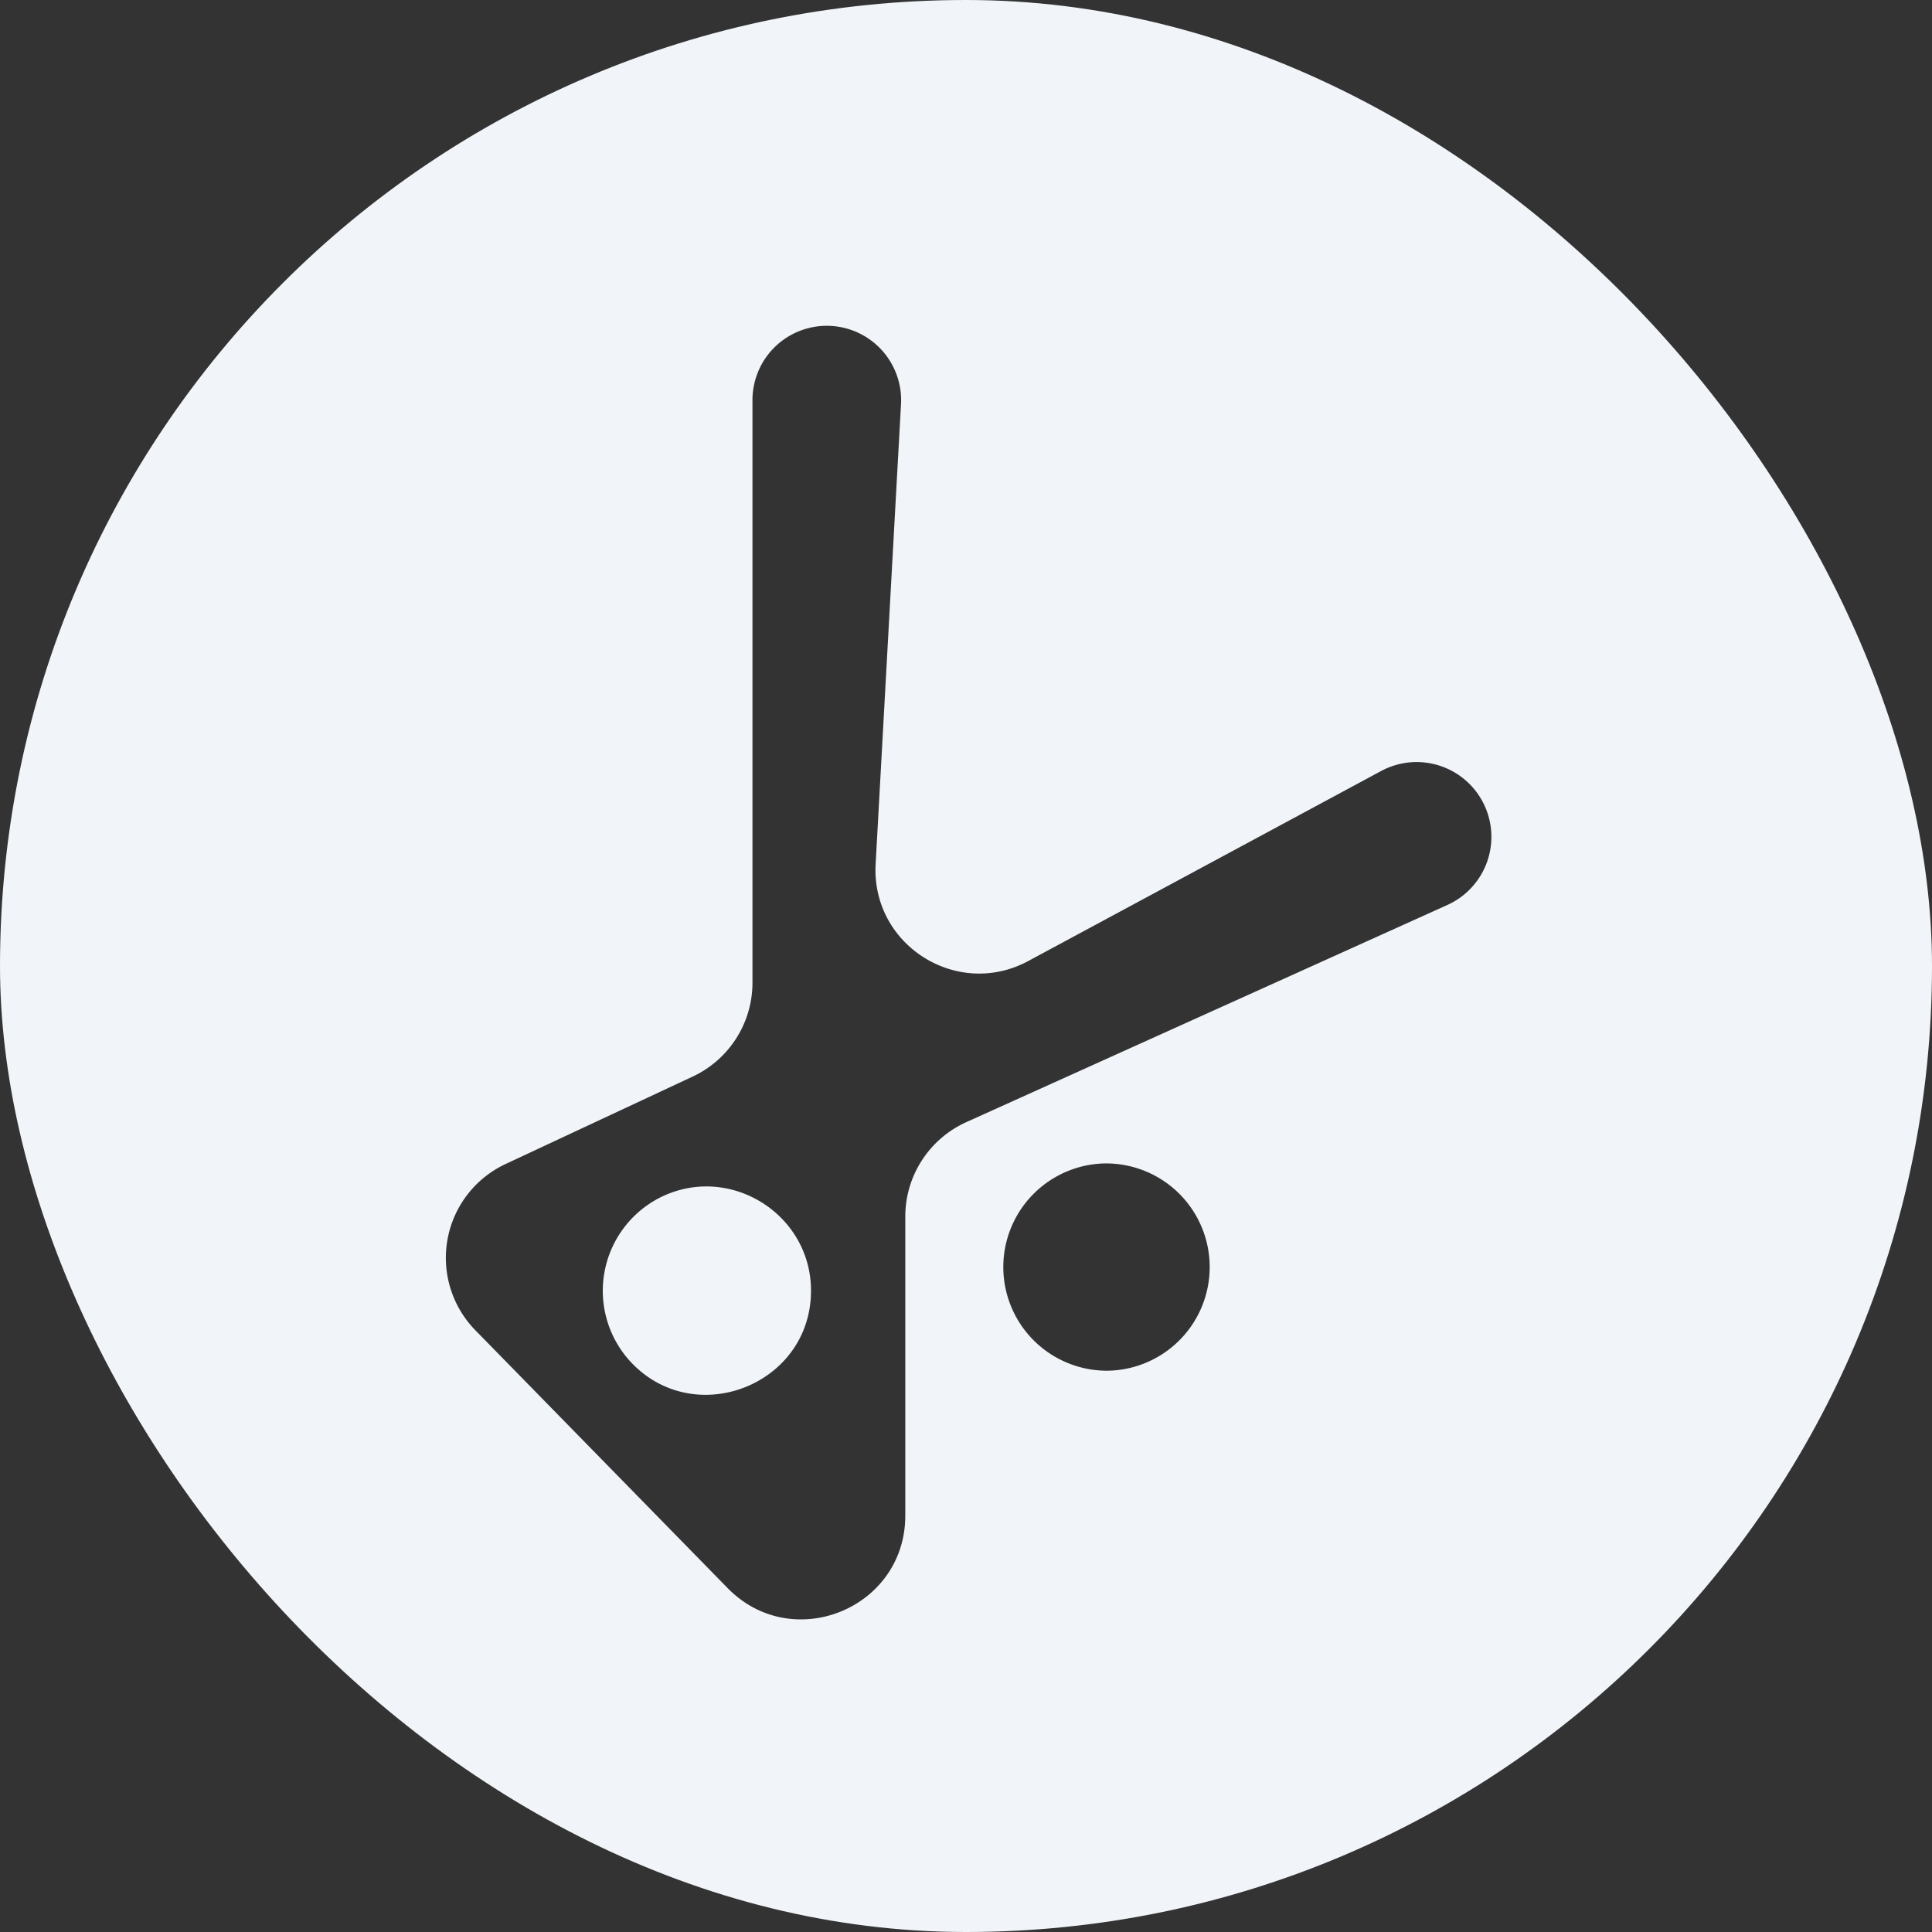 <svg xmlns="http://www.w3.org/2000/svg" fill="none" viewBox="0 0 40 40"><rect x="0" y="0" width="40" height="40" fill="#333333" stroke="none"/><g fill="#F1F5F9" clip-path="url(#a)"><path d="M13.698 24.778c1.424-.686 3.093.363 3.093 1.944 0 1.967-2.448 2.906-3.763 1.442a2.165 2.165 0 0 1 .67-3.386Z"/><path fill-rule="evenodd" d="M20 40c11.046 0 20-8.954 20-20S31.046 0 20 0 0 8.954 0 20s8.954 20 20 20Zm-4.421-19.654c0 .833-.483 1.59-1.237 1.943l-3.873 1.81a2.145 2.145 0 0 0-.625 3.445l5.22 5.335c1.345 1.374 3.679.422 3.679-1.5v-6.19c0-.843.494-1.609 1.263-1.956l9.957-4.495a1.548 1.548 0 1 0-1.37-2.774l-7.304 3.933c-1.476.794-3.252-.334-3.16-2.007l.524-9.497a1.539 1.539 0 1 0-3.074-.085v12.038Zm7.274 8.033a2.146 2.146 0 1 0 0-4.291 2.146 2.146 0 0 0 0 4.29Z" clip-rule="evenodd"/></g><defs><clipPath id="a"><rect width="40" height="40" fill="#fff" rx="20"/></clipPath></defs></svg>
